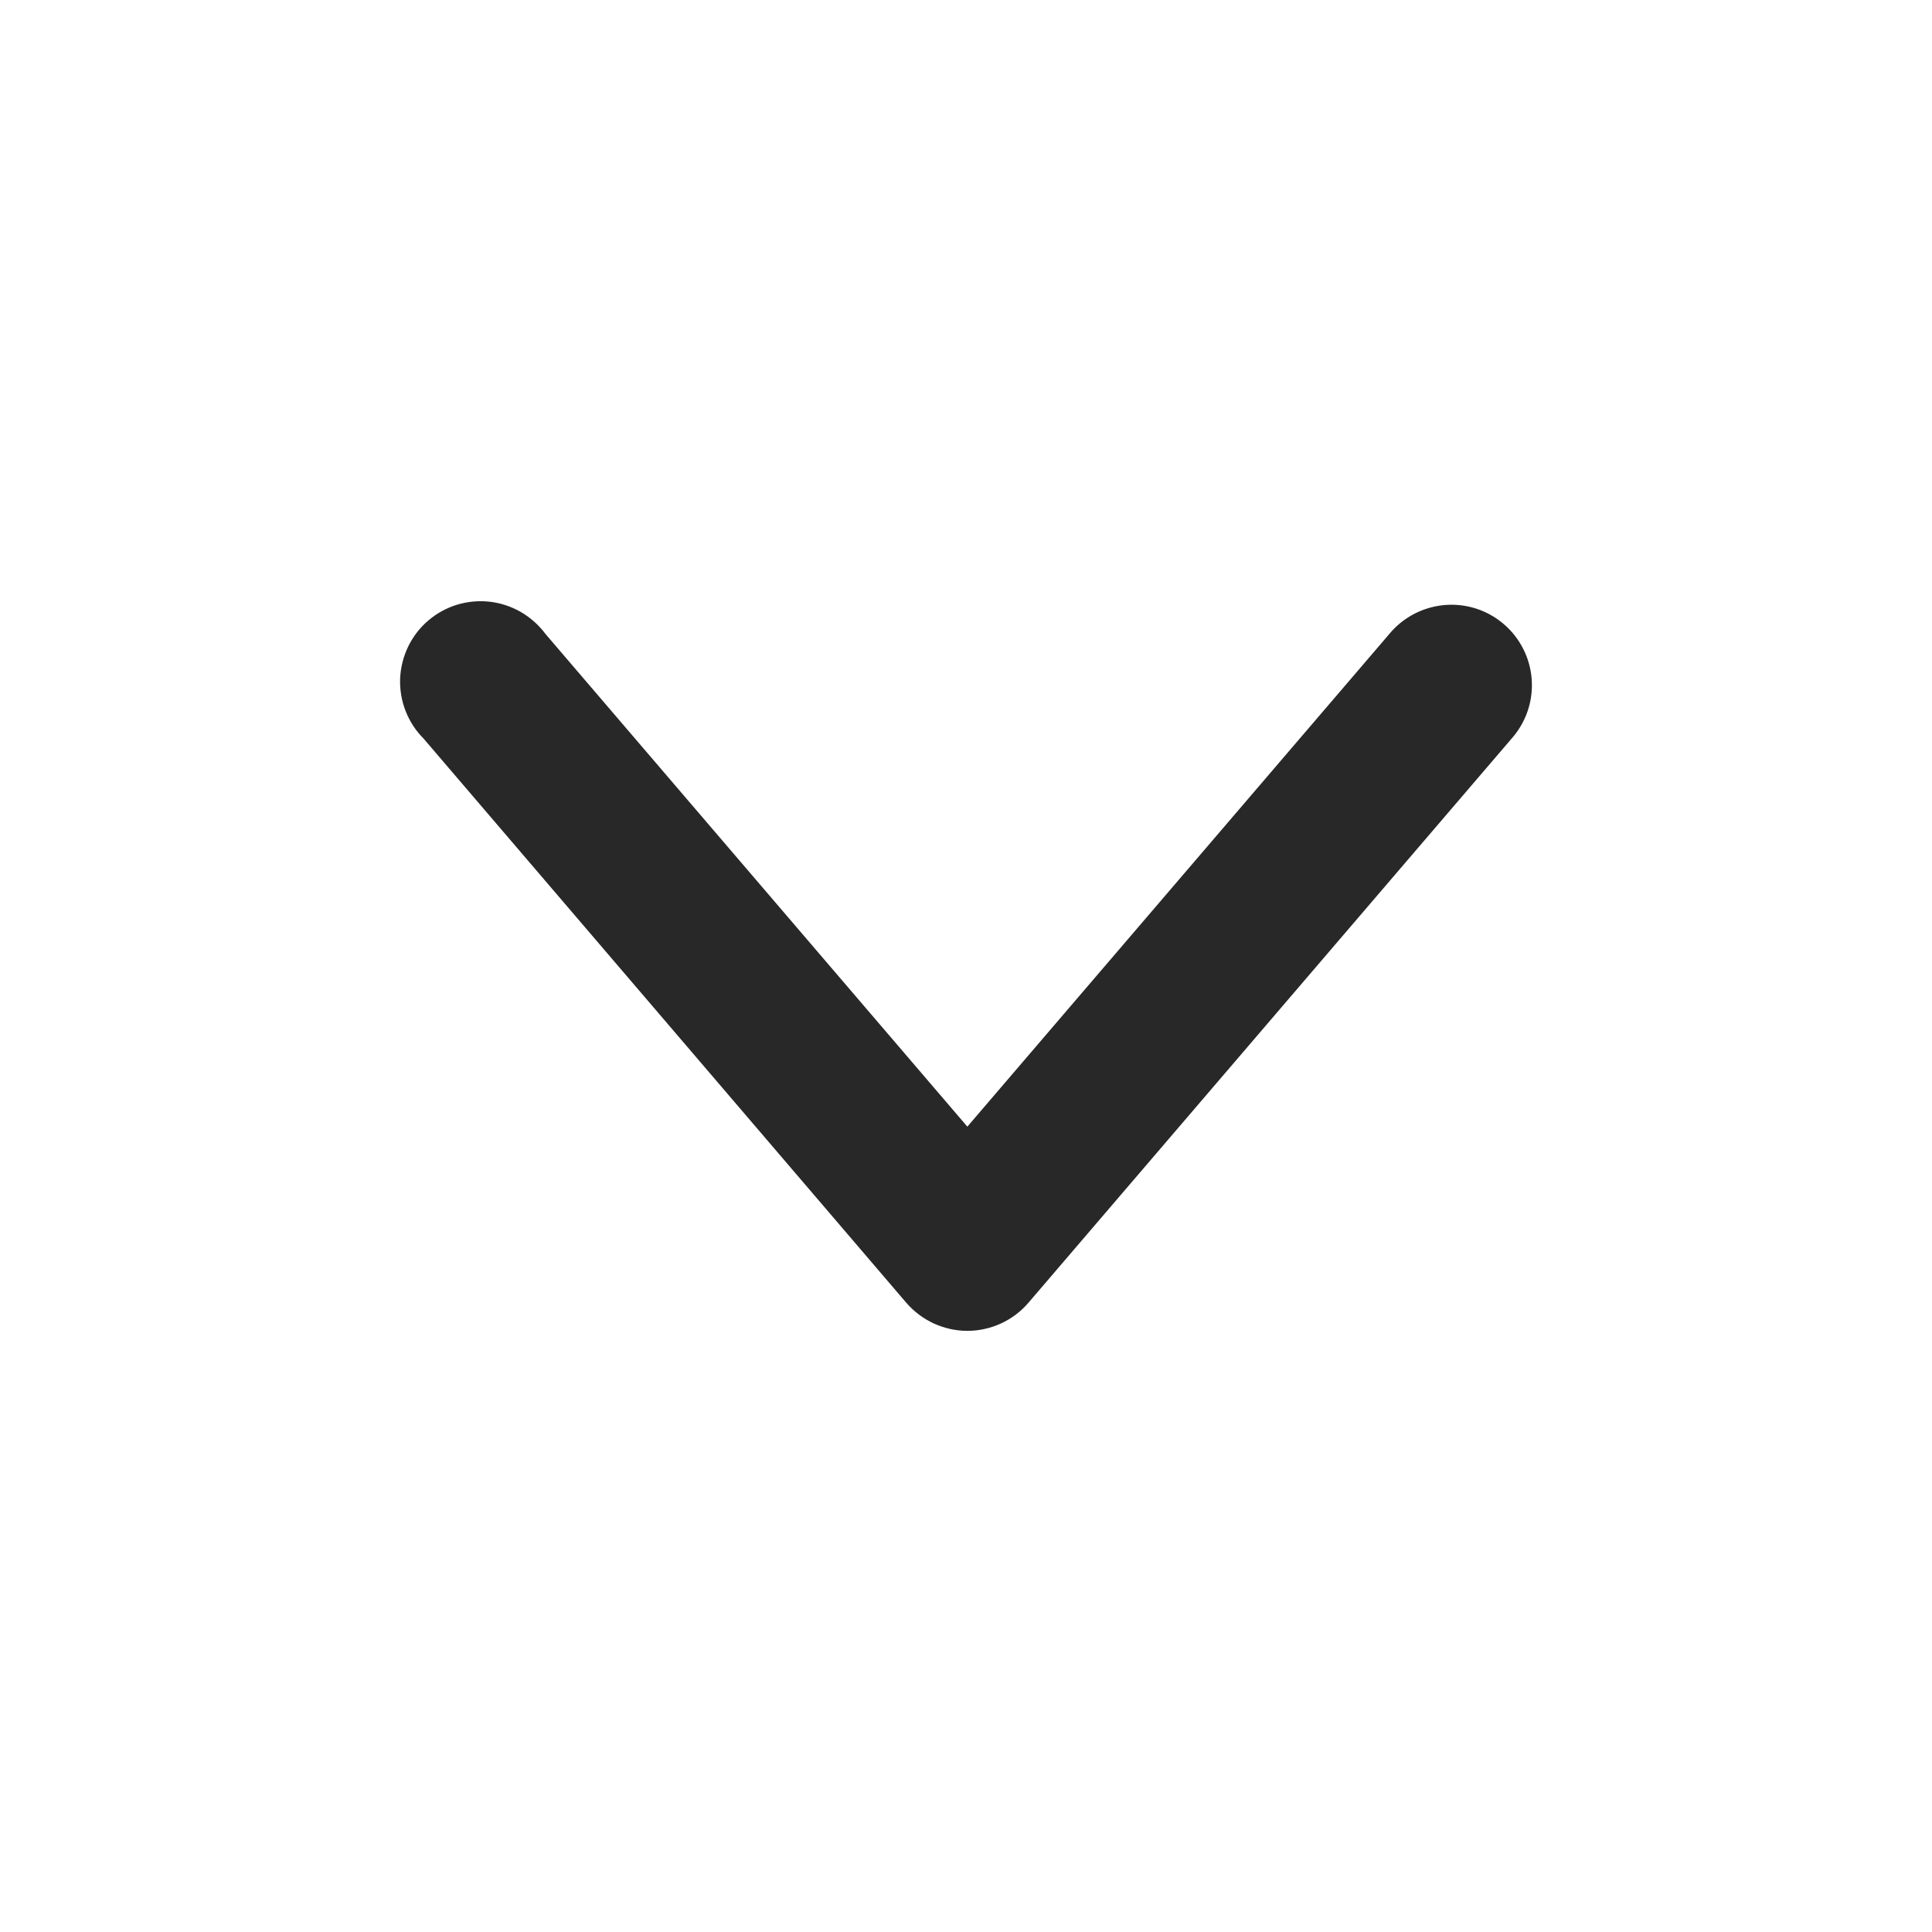 <svg width="20" height="20" viewBox="0 0 20 20" fill="none" xmlns="http://www.w3.org/2000/svg">
<path d="M15.858 7.112C15.862 6.939 15.812 6.769 15.714 6.625C15.617 6.482 15.478 6.373 15.315 6.312C15.153 6.252 14.976 6.244 14.809 6.289C14.641 6.334 14.492 6.43 14.382 6.563L10.014 11.663L5.647 6.563C5.579 6.471 5.492 6.394 5.393 6.336C5.294 6.279 5.184 6.242 5.07 6.229C4.956 6.216 4.84 6.227 4.731 6.26C4.621 6.294 4.519 6.35 4.432 6.425C4.345 6.499 4.275 6.591 4.225 6.694C4.175 6.798 4.147 6.91 4.142 7.025C4.138 7.14 4.157 7.254 4.199 7.361C4.241 7.468 4.304 7.565 4.385 7.646L9.38 13.484C9.459 13.576 9.556 13.649 9.665 13.7C9.775 13.75 9.894 13.777 10.014 13.777C10.135 13.777 10.254 13.75 10.363 13.7C10.473 13.649 10.57 13.576 10.648 13.484L15.648 7.646C15.779 7.498 15.854 7.309 15.858 7.112H15.858Z" fill="#282828"/>
</svg>
